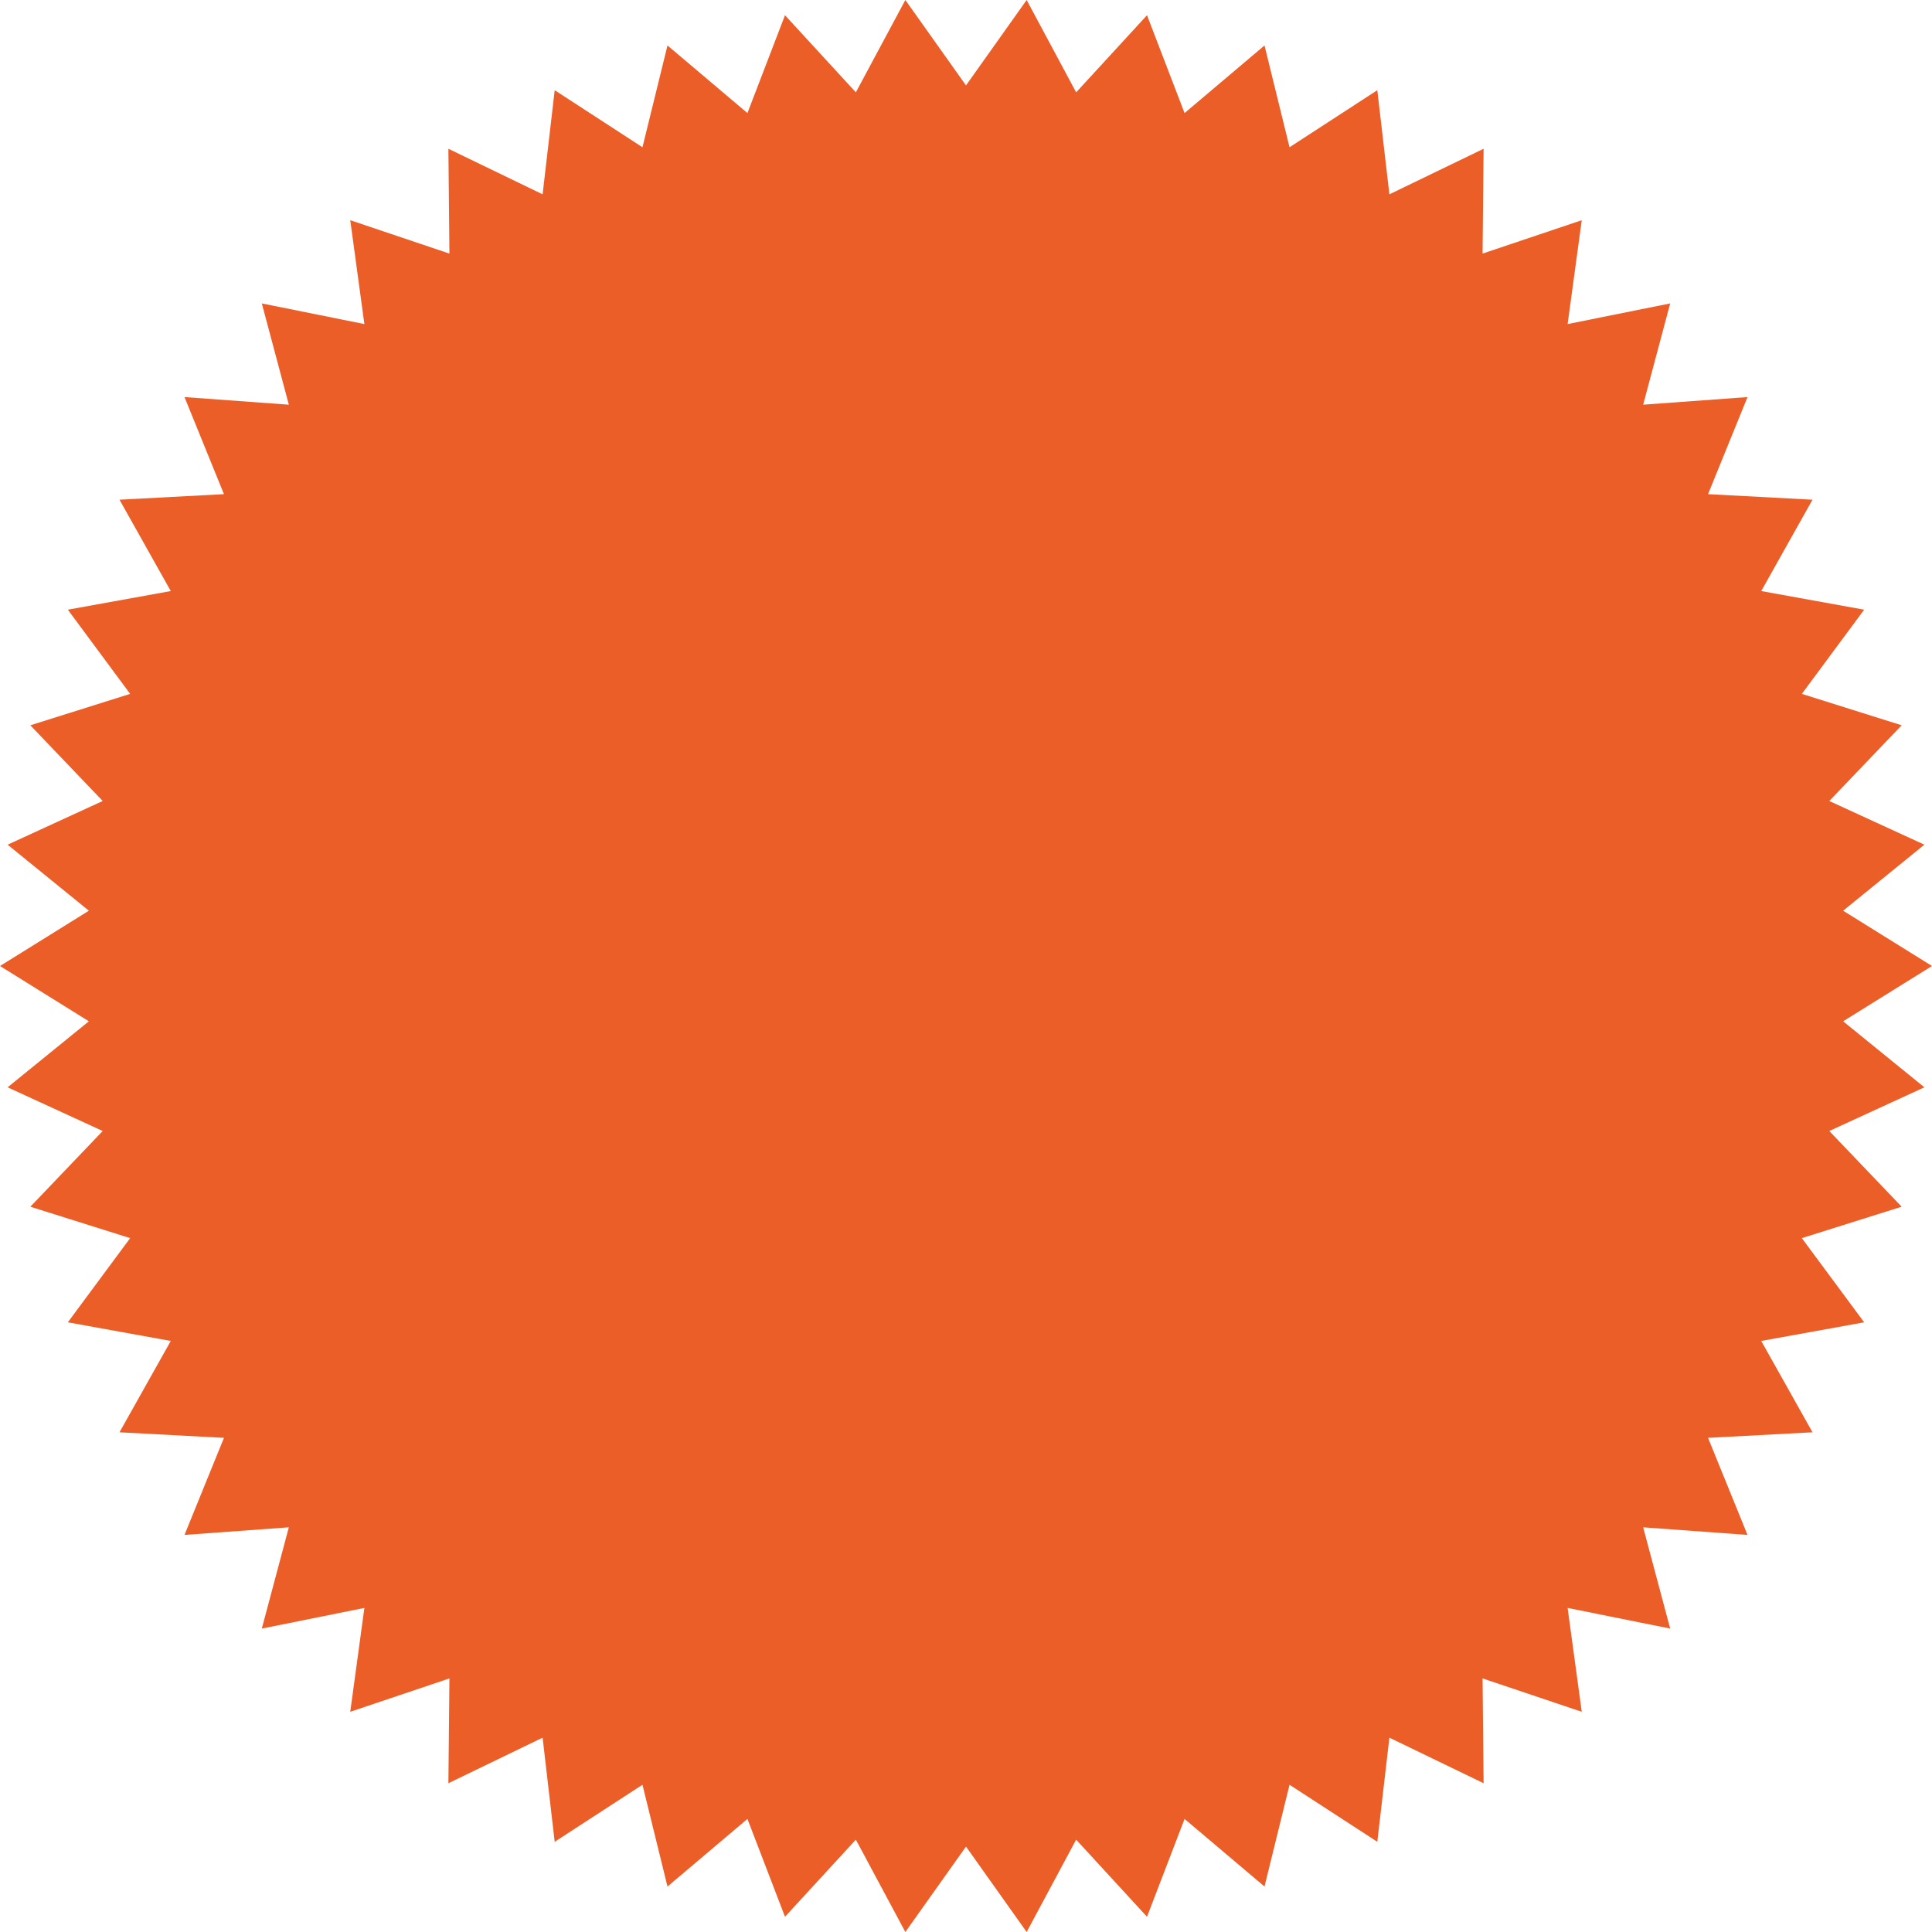 <?xml version="1.0" encoding="UTF-8" standalone="no"?><svg xmlns="http://www.w3.org/2000/svg" xmlns:xlink="http://www.w3.org/1999/xlink" fill="none" height="1000" preserveAspectRatio="xMidYMid meet" style="fill: none" version="1" viewBox="0.0 0.0 1000.0 1000.0" width="1000" zoomAndPan="magnify"><g clip-path="url(#a)" id="change1_1"><path clip-rule="evenodd" d="M500 955.794L468.605 1000L442.987 952.2L406.309 992.115L386.872 941.474L345.491 976.468L332.542 923.787L287.11 953.308L280.853 899.415L232.087 922.999L232.62 868.745L181.288 886.018L188.603 832.26L135.516 842.95L149.498 790.534L95.492 794.474L115.92 744.227L61.847 741.353L88.399 694.068L35.112 684.426L67.37 640.848L15.708 624.591L53.163 585.407L3.943 562.791L46.003 528.62L0 500L46.003 471.38L3.943 437.209L53.163 414.593L15.708 375.409L67.37 359.152L35.112 315.574L88.399 305.932L61.847 258.647L115.92 255.773L95.492 205.526L149.498 209.466L135.516 157.05L188.603 167.74L181.288 113.982L232.62 131.255L232.087 77.001L280.853 100.585L287.11 46.692L332.542 76.213L345.491 23.532L386.872 58.526L406.309 7.885L442.987 47.8L468.605 0L500 44.206L531.395 0L557.013 47.8L593.691 7.885L613.128 58.526L654.508 23.532L667.458 76.213L712.89 46.692L719.147 100.585L767.913 77.001L767.38 131.255L818.712 113.982L811.397 167.74L864.484 157.05L850.502 209.466L904.509 205.526L884.08 255.773L938.153 258.647L911.601 305.932L964.888 315.574L932.631 359.152L984.292 375.409L946.837 414.593L996.057 437.209L953.997 471.38L1000 500L953.997 528.62L996.057 562.791L946.837 585.407L984.292 624.591L932.631 640.848L964.888 684.426L911.601 694.068L938.153 741.353L884.08 744.227L904.509 794.474L850.502 790.534L864.484 842.95L811.397 832.26L818.712 886.018L767.38 868.745L767.913 922.999L719.147 899.415L712.89 953.308L667.458 923.787L654.508 976.468L613.128 941.474L593.691 992.115L557.013 952.2L531.395 1000L500 955.794Z" fill="#eb5e28" fill-rule="evenodd"/></g><defs><clipPath id="a"><path d="M0 0H1000V1000H0z" fill="#ffffff"/></clipPath></defs></svg>